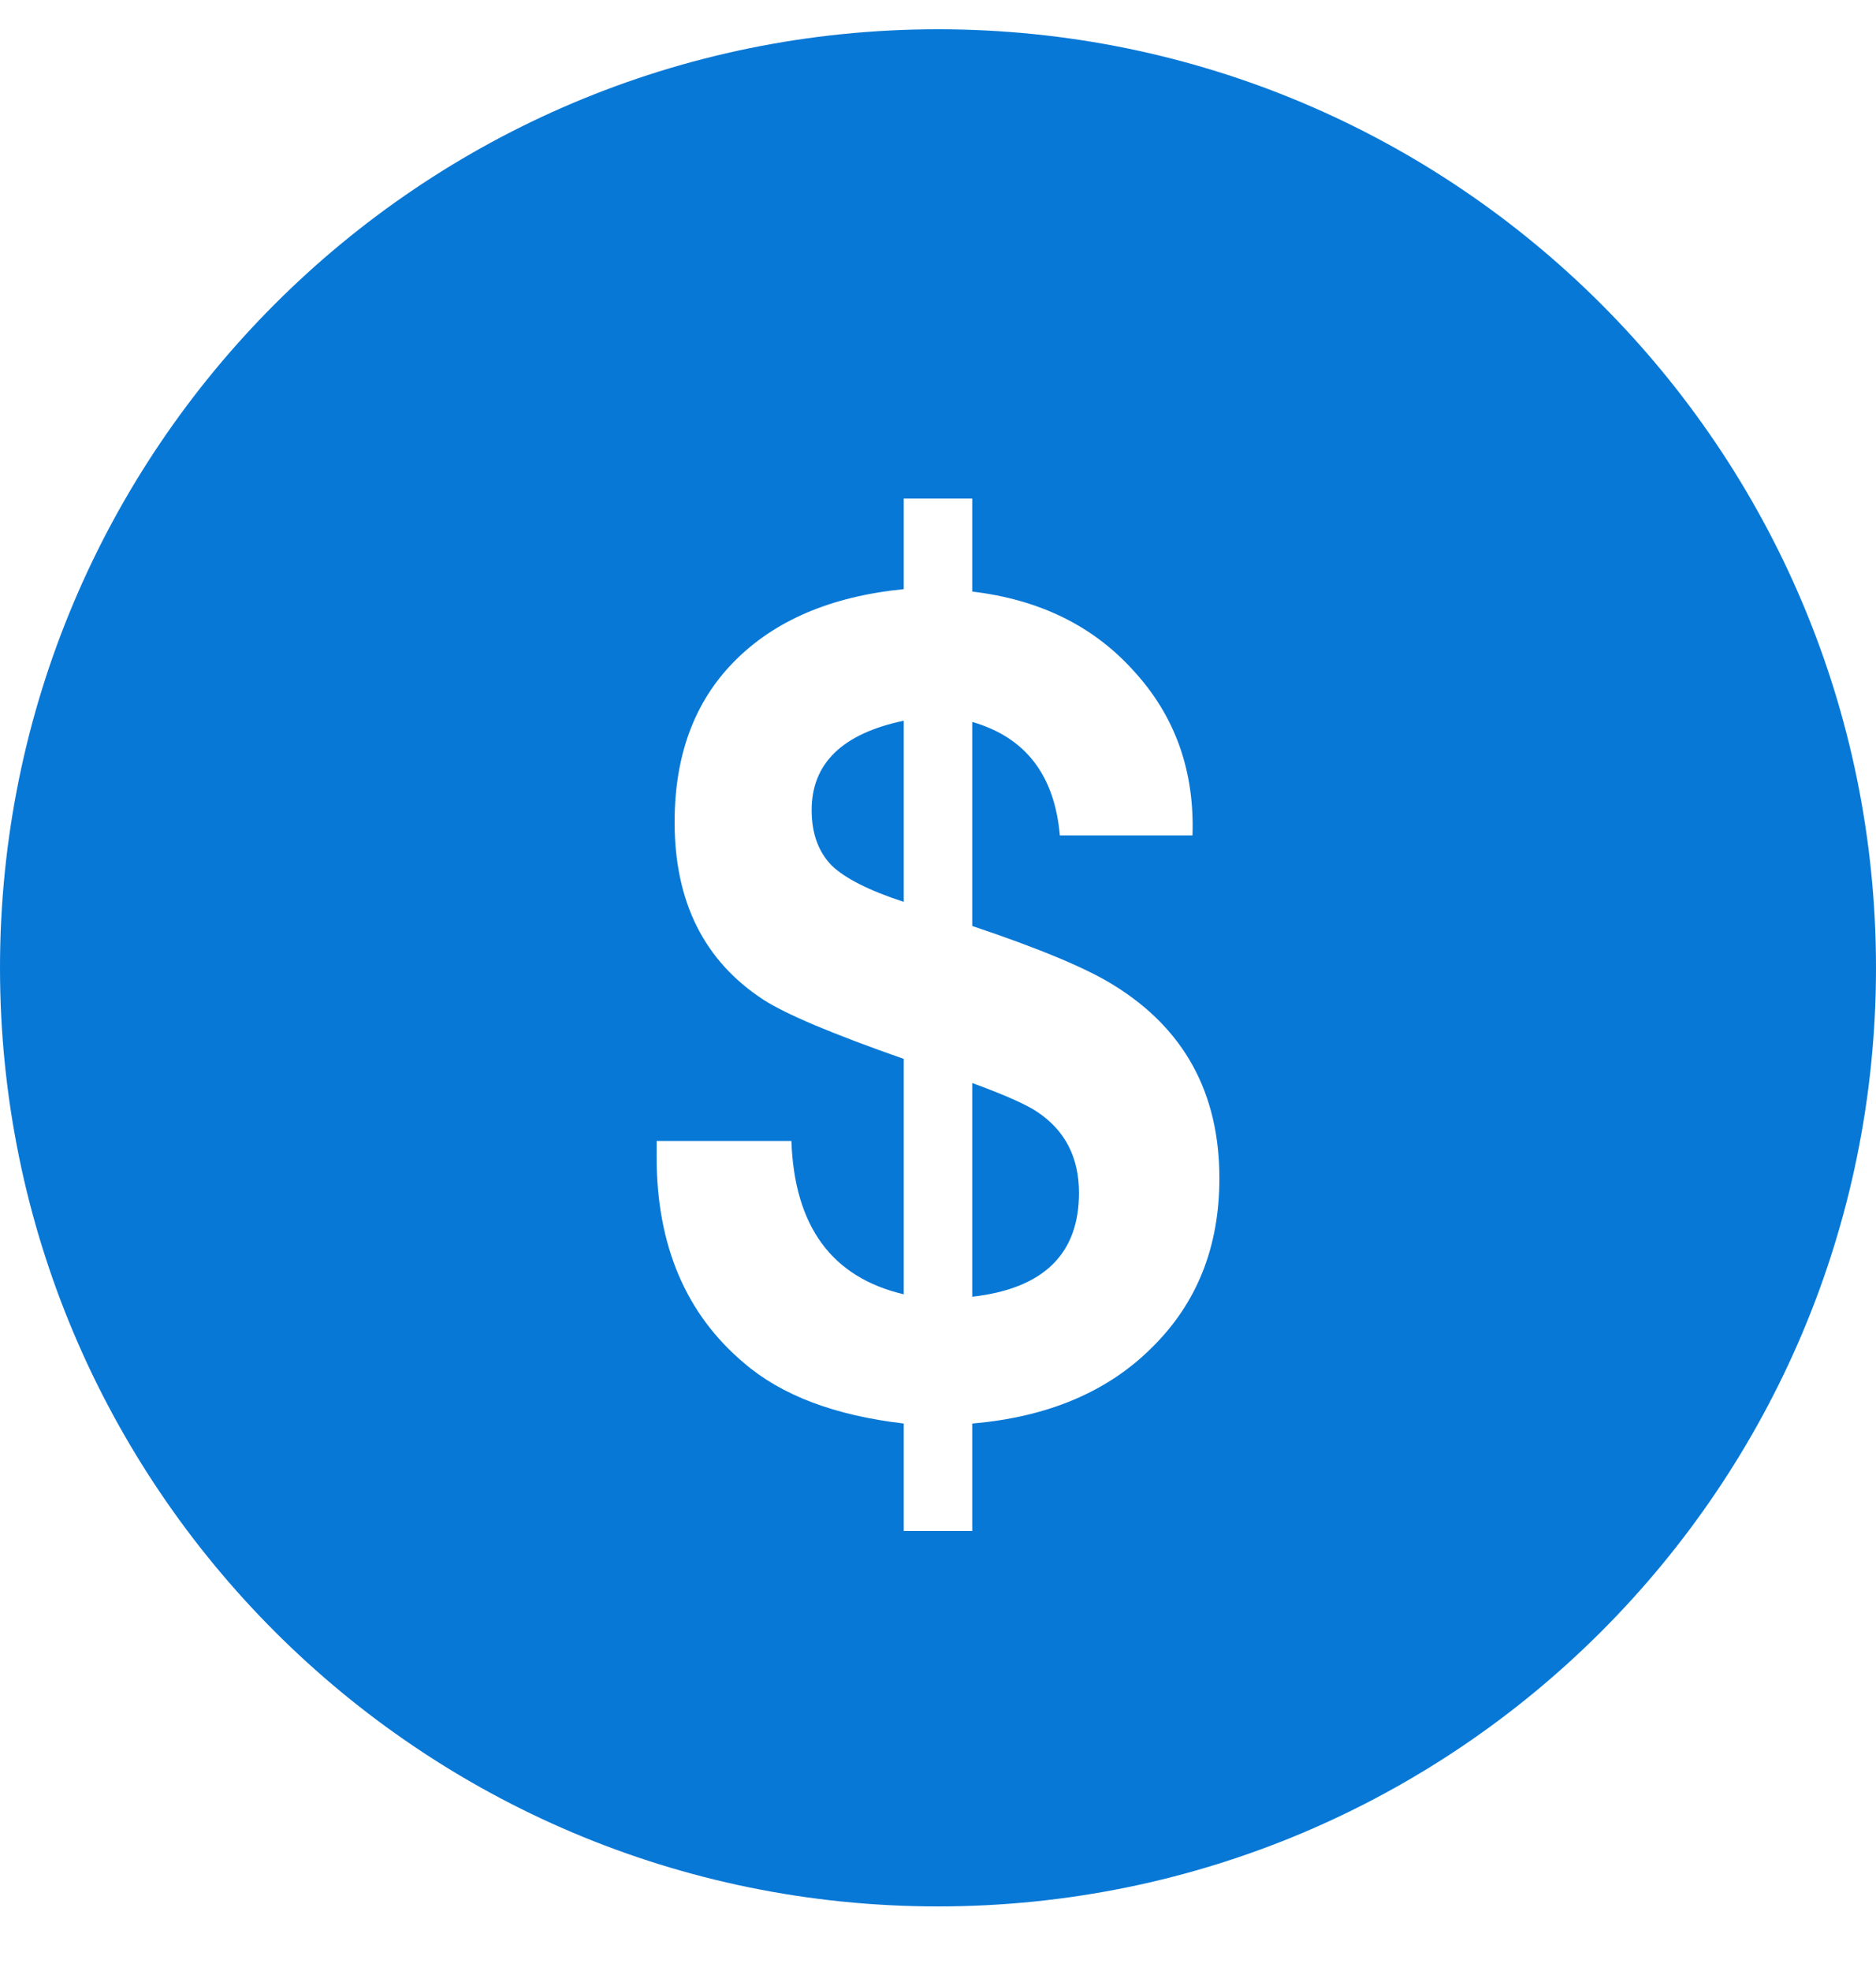 <svg width="20" height="21" viewBox="0 0 20 21" fill="none" xmlns="http://www.w3.org/2000/svg">
<path fill-rule="evenodd" clip-rule="evenodd" d="M10 20.312C15.523 20.312 20 15.835 20 10.312C20 4.789 15.523 0.312 10 0.312C4.477 0.312 0 4.789 0 10.312C0 15.835 4.477 20.312 10 20.312ZM10.365 9.866V7.692C10.932 7.855 11.243 8.258 11.299 8.901H12.713C12.736 8.215 12.529 7.632 12.09 7.152C11.659 6.671 11.084 6.388 10.365 6.303V5.312H9.635V6.277C8.86 6.354 8.257 6.611 7.826 7.049C7.403 7.478 7.192 8.048 7.192 8.76C7.192 9.609 7.507 10.239 8.138 10.651C8.377 10.806 8.876 11.016 9.635 11.282V13.79C8.868 13.61 8.469 13.066 8.437 12.156H7V12.324C7 13.267 7.311 14.001 7.934 14.524C8.333 14.867 8.9 15.081 9.635 15.167V16.312H10.365V15.167C11.172 15.098 11.81 14.828 12.281 14.357C12.761 13.885 13 13.284 13 12.555C13 11.646 12.625 10.96 11.874 10.497C11.587 10.317 11.084 10.107 10.365 9.866ZM9.635 7.679V9.609C9.267 9.489 9.012 9.36 8.868 9.223C8.725 9.077 8.653 8.88 8.653 8.631C8.653 8.134 8.98 7.816 9.635 7.679ZM10.365 13.816V11.539C10.717 11.668 10.948 11.771 11.06 11.848C11.355 12.045 11.503 12.332 11.503 12.71C11.503 13.361 11.124 13.73 10.365 13.816Z" fill="#0878D6"/>
</svg>
